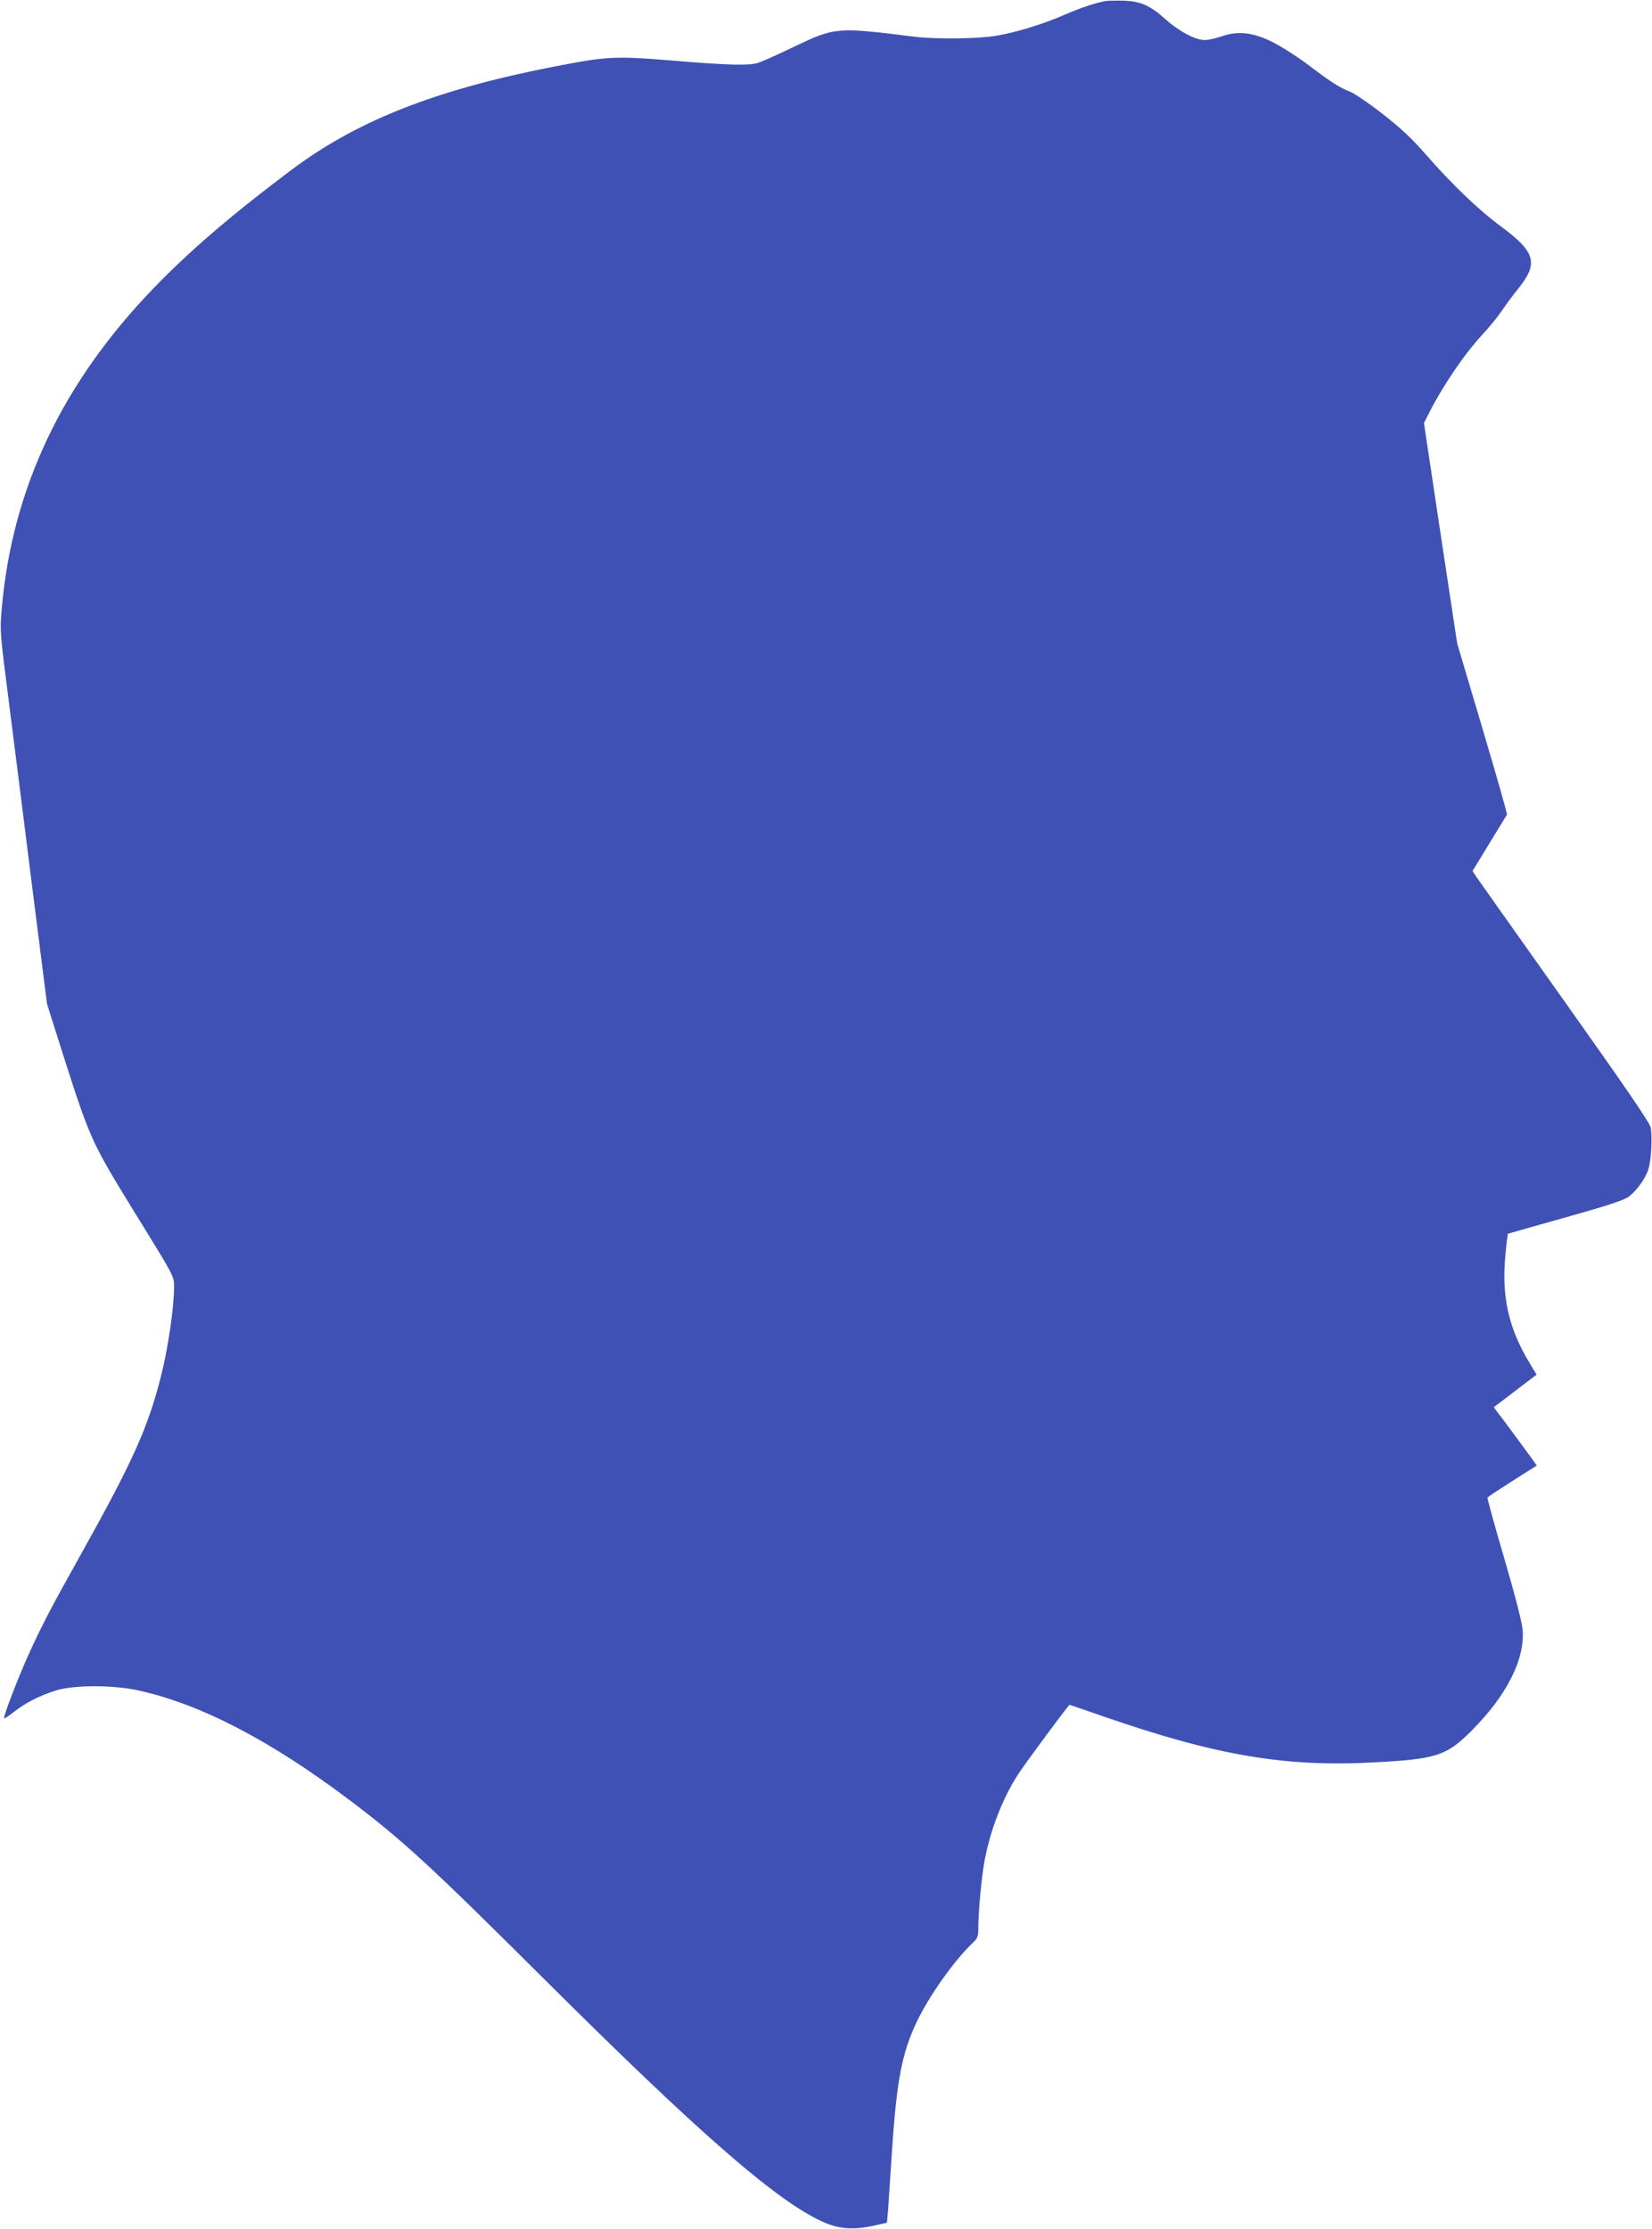 <?xml version="1.0" standalone="no"?>
<!DOCTYPE svg PUBLIC "-//W3C//DTD SVG 20010904//EN"
 "http://www.w3.org/TR/2001/REC-SVG-20010904/DTD/svg10.dtd">
<svg version="1.0" xmlns="http://www.w3.org/2000/svg"
 width="949pt" height="1280pt" viewBox="0 0 949 1280"
 preserveAspectRatio="xMidYMid meet">
<g transform="translate(0,1280) scale(0.1,-0.1)"
fill="#3f51b5" stroke="none">
<path d="M6350 12794 c-62 -12 -143 -39 -235 -79 -125 -54 -273 -100 -390
-120 -103 -18 -347 -21 -470 -6 -451 56 -455 56 -695 -58 -91 -44 -183 -85
-205 -92 -52 -16 -165 -14 -466 11 -365 30 -395 28 -724 -36 -666 -131 -1115
-308 -1490 -589 -336 -252 -583 -463 -787 -674 -529 -546 -818 -1154 -878
-1847 -11 -129 -11 -130 44 -559 30 -236 91 -718 135 -1070 l81 -640 49 -155
c210 -659 187 -607 498 -1113 182 -295 183 -298 183 -355 0 -121 -36 -364 -77
-522 -74 -291 -163 -487 -455 -1010 -178 -318 -228 -414 -306 -586 -60 -134
-145 -354 -138 -361 2 -3 28 14 57 37 66 52 143 91 239 122 107 33 328 33 478
0 356 -79 756 -287 1207 -627 302 -227 463 -375 1100 -1009 923 -920 1374
-1311 1636 -1421 82 -35 163 -40 269 -18 l85 19 7 79 c3 44 13 193 22 330 27
410 57 567 145 750 70 146 215 350 320 449 28 27 31 36 31 90 0 90 18 279 35
376 32 175 102 358 191 497 34 54 292 403 298 403 1 0 87 -29 190 -65 657
-228 1050 -294 1571 -265 349 19 406 38 551 184 200 201 304 407 291 576 -3
41 -42 193 -105 409 -56 190 -99 347 -97 351 2 4 67 47 144 96 l139 88 -36 51
c-20 27 -76 103 -123 167 l-88 117 57 43 c31 24 87 66 123 94 l66 50 -39 65
c-122 201 -163 382 -140 624 6 65 13 119 14 120 2 1 149 43 328 93 242 68 334
98 365 119 46 33 99 107 115 161 16 54 23 191 12 238 -6 29 -147 234 -499 730
-269 379 -497 701 -507 716 l-17 26 97 159 c53 87 99 161 101 165 2 4 -61 227
-141 495 l-145 488 -96 633 -95 633 25 49 c83 165 208 348 312 460 38 41 88
102 110 135 22 33 65 91 96 129 116 145 98 209 -101 356 -130 96 -278 238
-433 415 -78 89 -140 148 -247 231 -79 62 -165 120 -190 129 -56 21 -113 58
-247 160 -55 41 -141 96 -192 122 -115 58 -201 67 -297 34 -33 -12 -75 -21
-95 -21 -53 0 -147 49 -224 118 -92 82 -142 104 -242 108 -44 1 -91 0 -105 -2z"/>
</g>
</svg>

